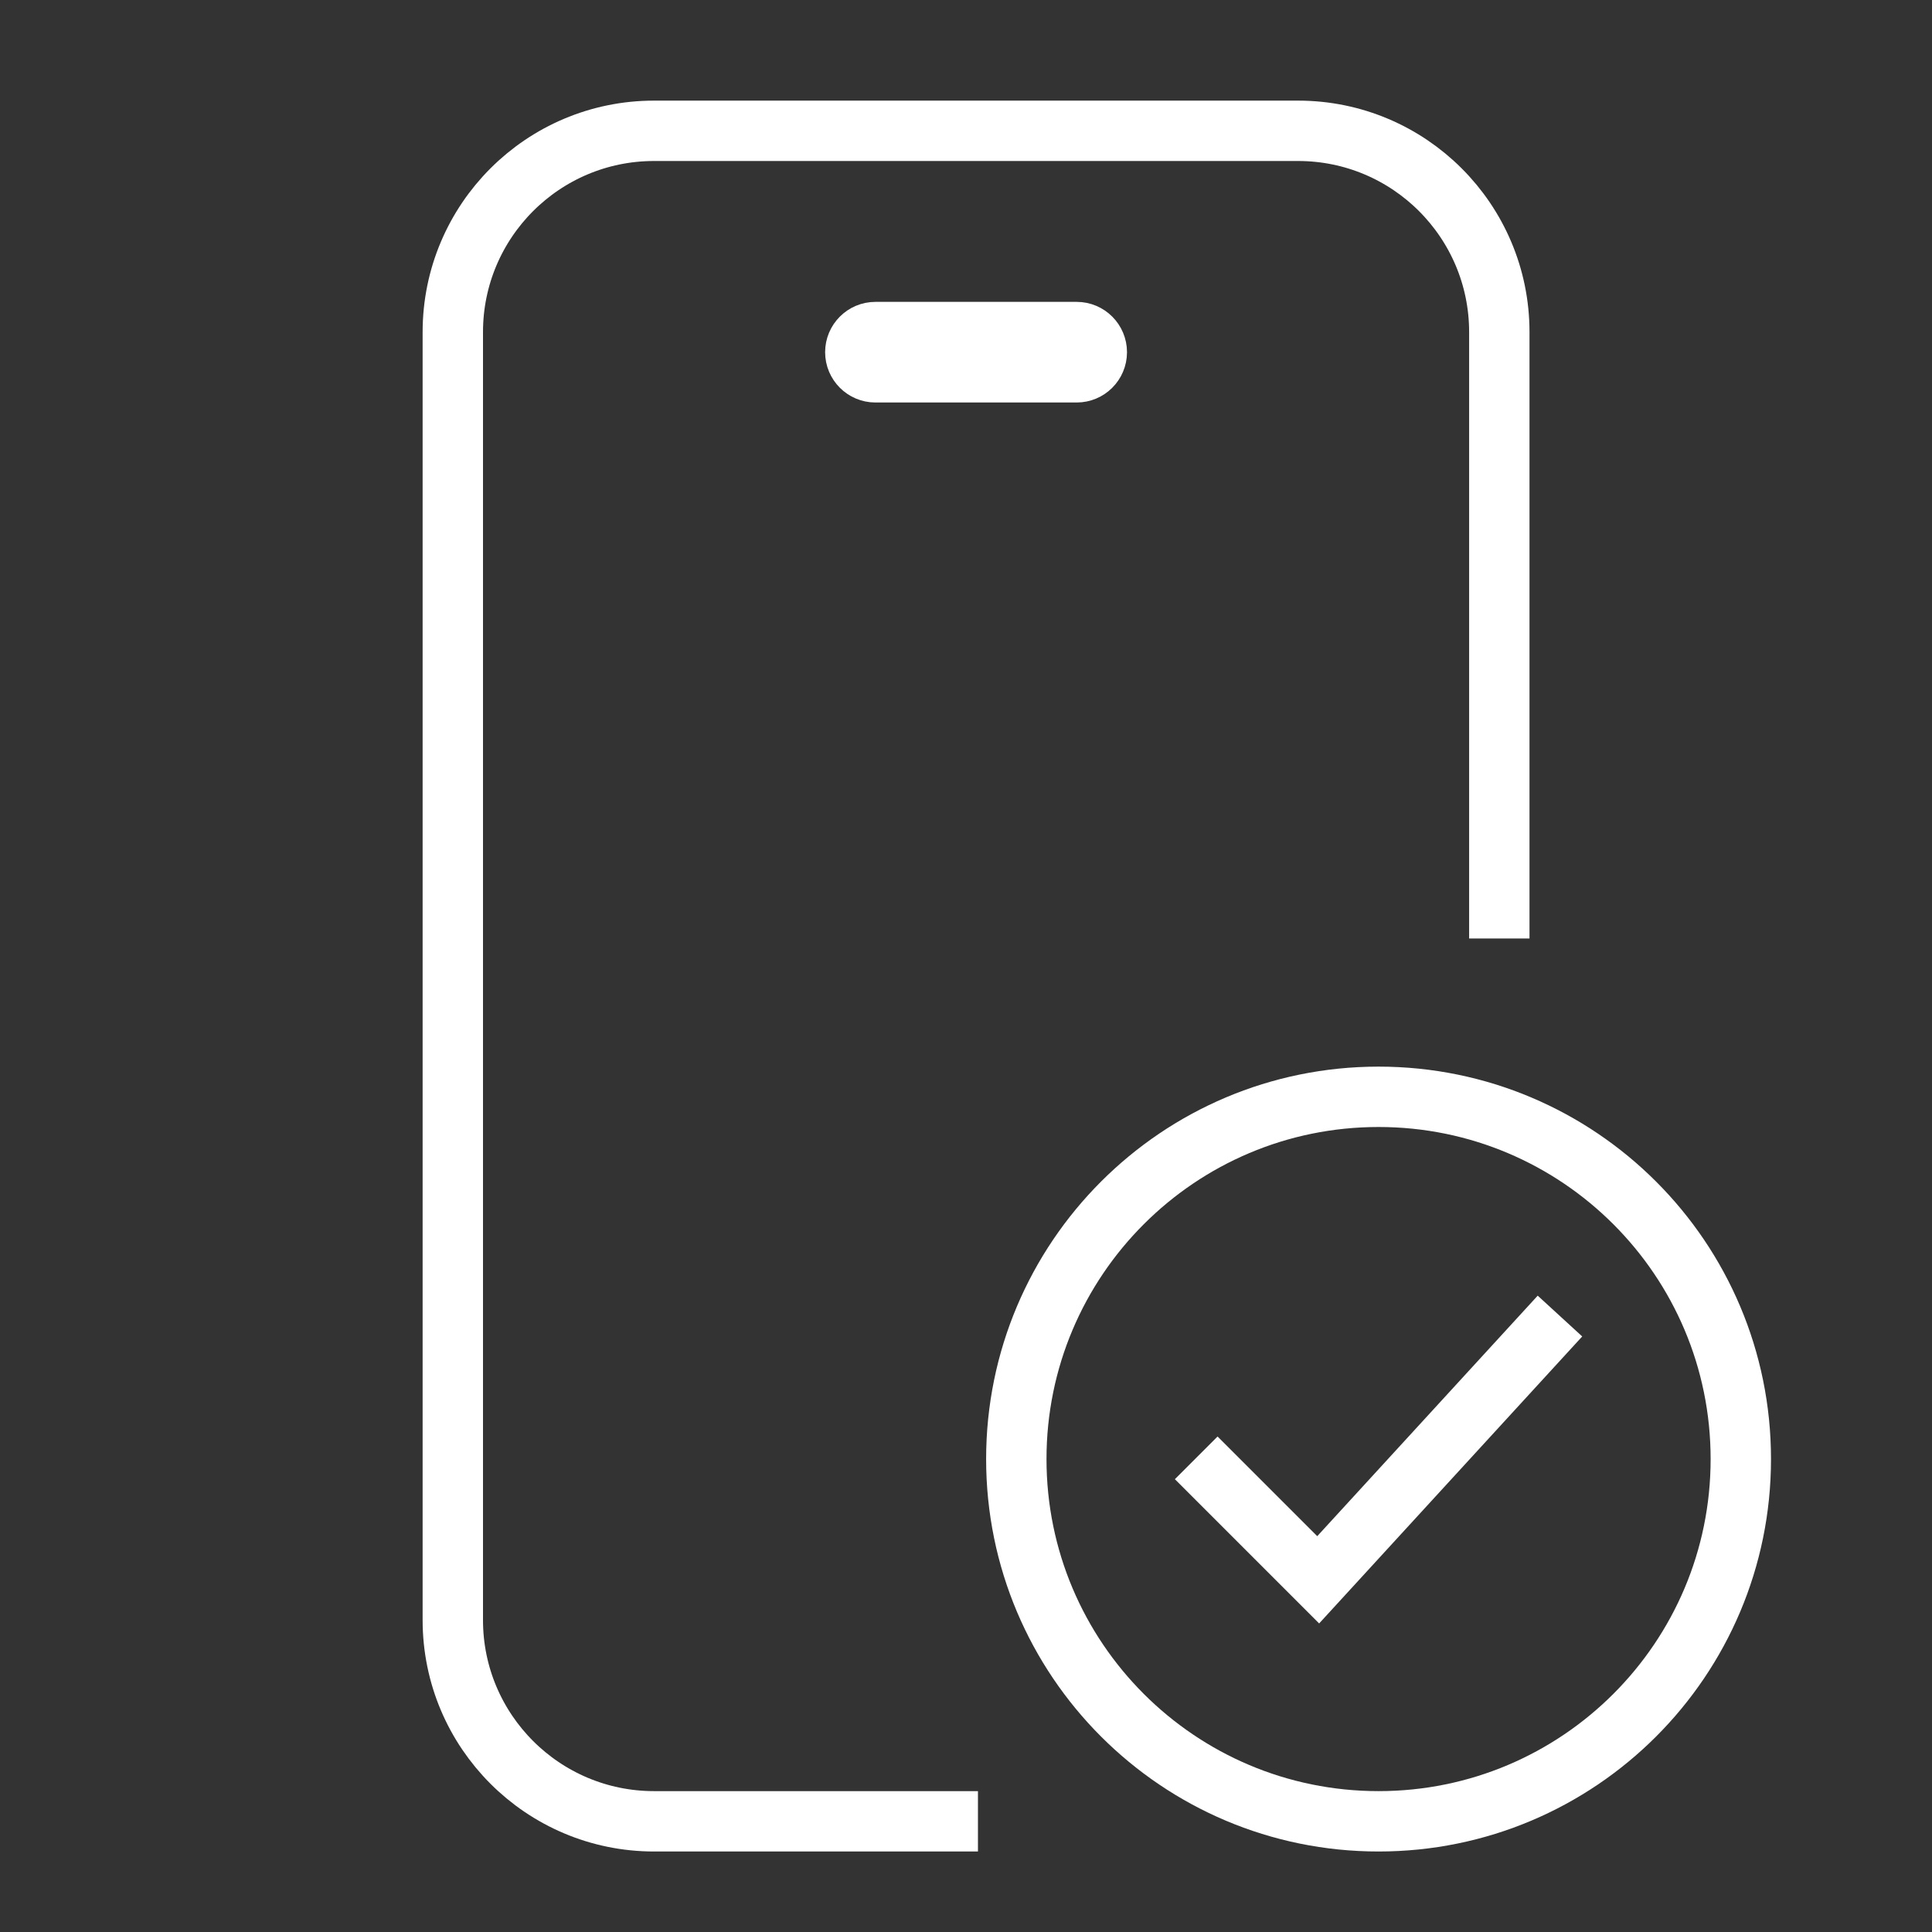 <svg xmlns="http://www.w3.org/2000/svg" width="48" height="48" viewBox="0 0 48 48"><rect x="0" y="0" width="48" height="48" fill="#333333" stroke="none"/><g class="nc-icon-wrapper" fill="#ffffff" stroke-linecap="square" stroke-linejoin="miter" transform="translate(0.25 0.25)" stroke-miterlimit="10"> <path d="M26.5 9L21.5 9C21.224 9 21 8.776 21 8.5C21 8.224 21.224 8 21.5 8L26.5 8C26.776 8 27 8.224 27 8.5C27 8.776 26.776 9 26.5 9Z" stroke="#ffffff" stroke-width="1.5" fill="none"></path> <path d="M34 45C38.971 45 43 40.971 43 36C43 31.029 38.971 27 34 27C29.029 27 25 31.029 25 36C25 40.971 29.029 45 34 45Z" stroke="#ffffff" stroke-width="1.5" data-color="color-2" fill="none"></path> <path d="M30 36.5L32.5 39L38 33" stroke="#ffffff" stroke-width="1.5" data-color="color-2" fill="none"></path> <path d="M23.297 45L16 45C13.239 45 11 42.761 11 40L11 8C11 5.239 13.239 3 16 3L32 3C34.761 3 37 5.239 37 8L37 22.317" stroke="#ffffff" stroke-width="1.5" fill="none"></path> </g></svg>